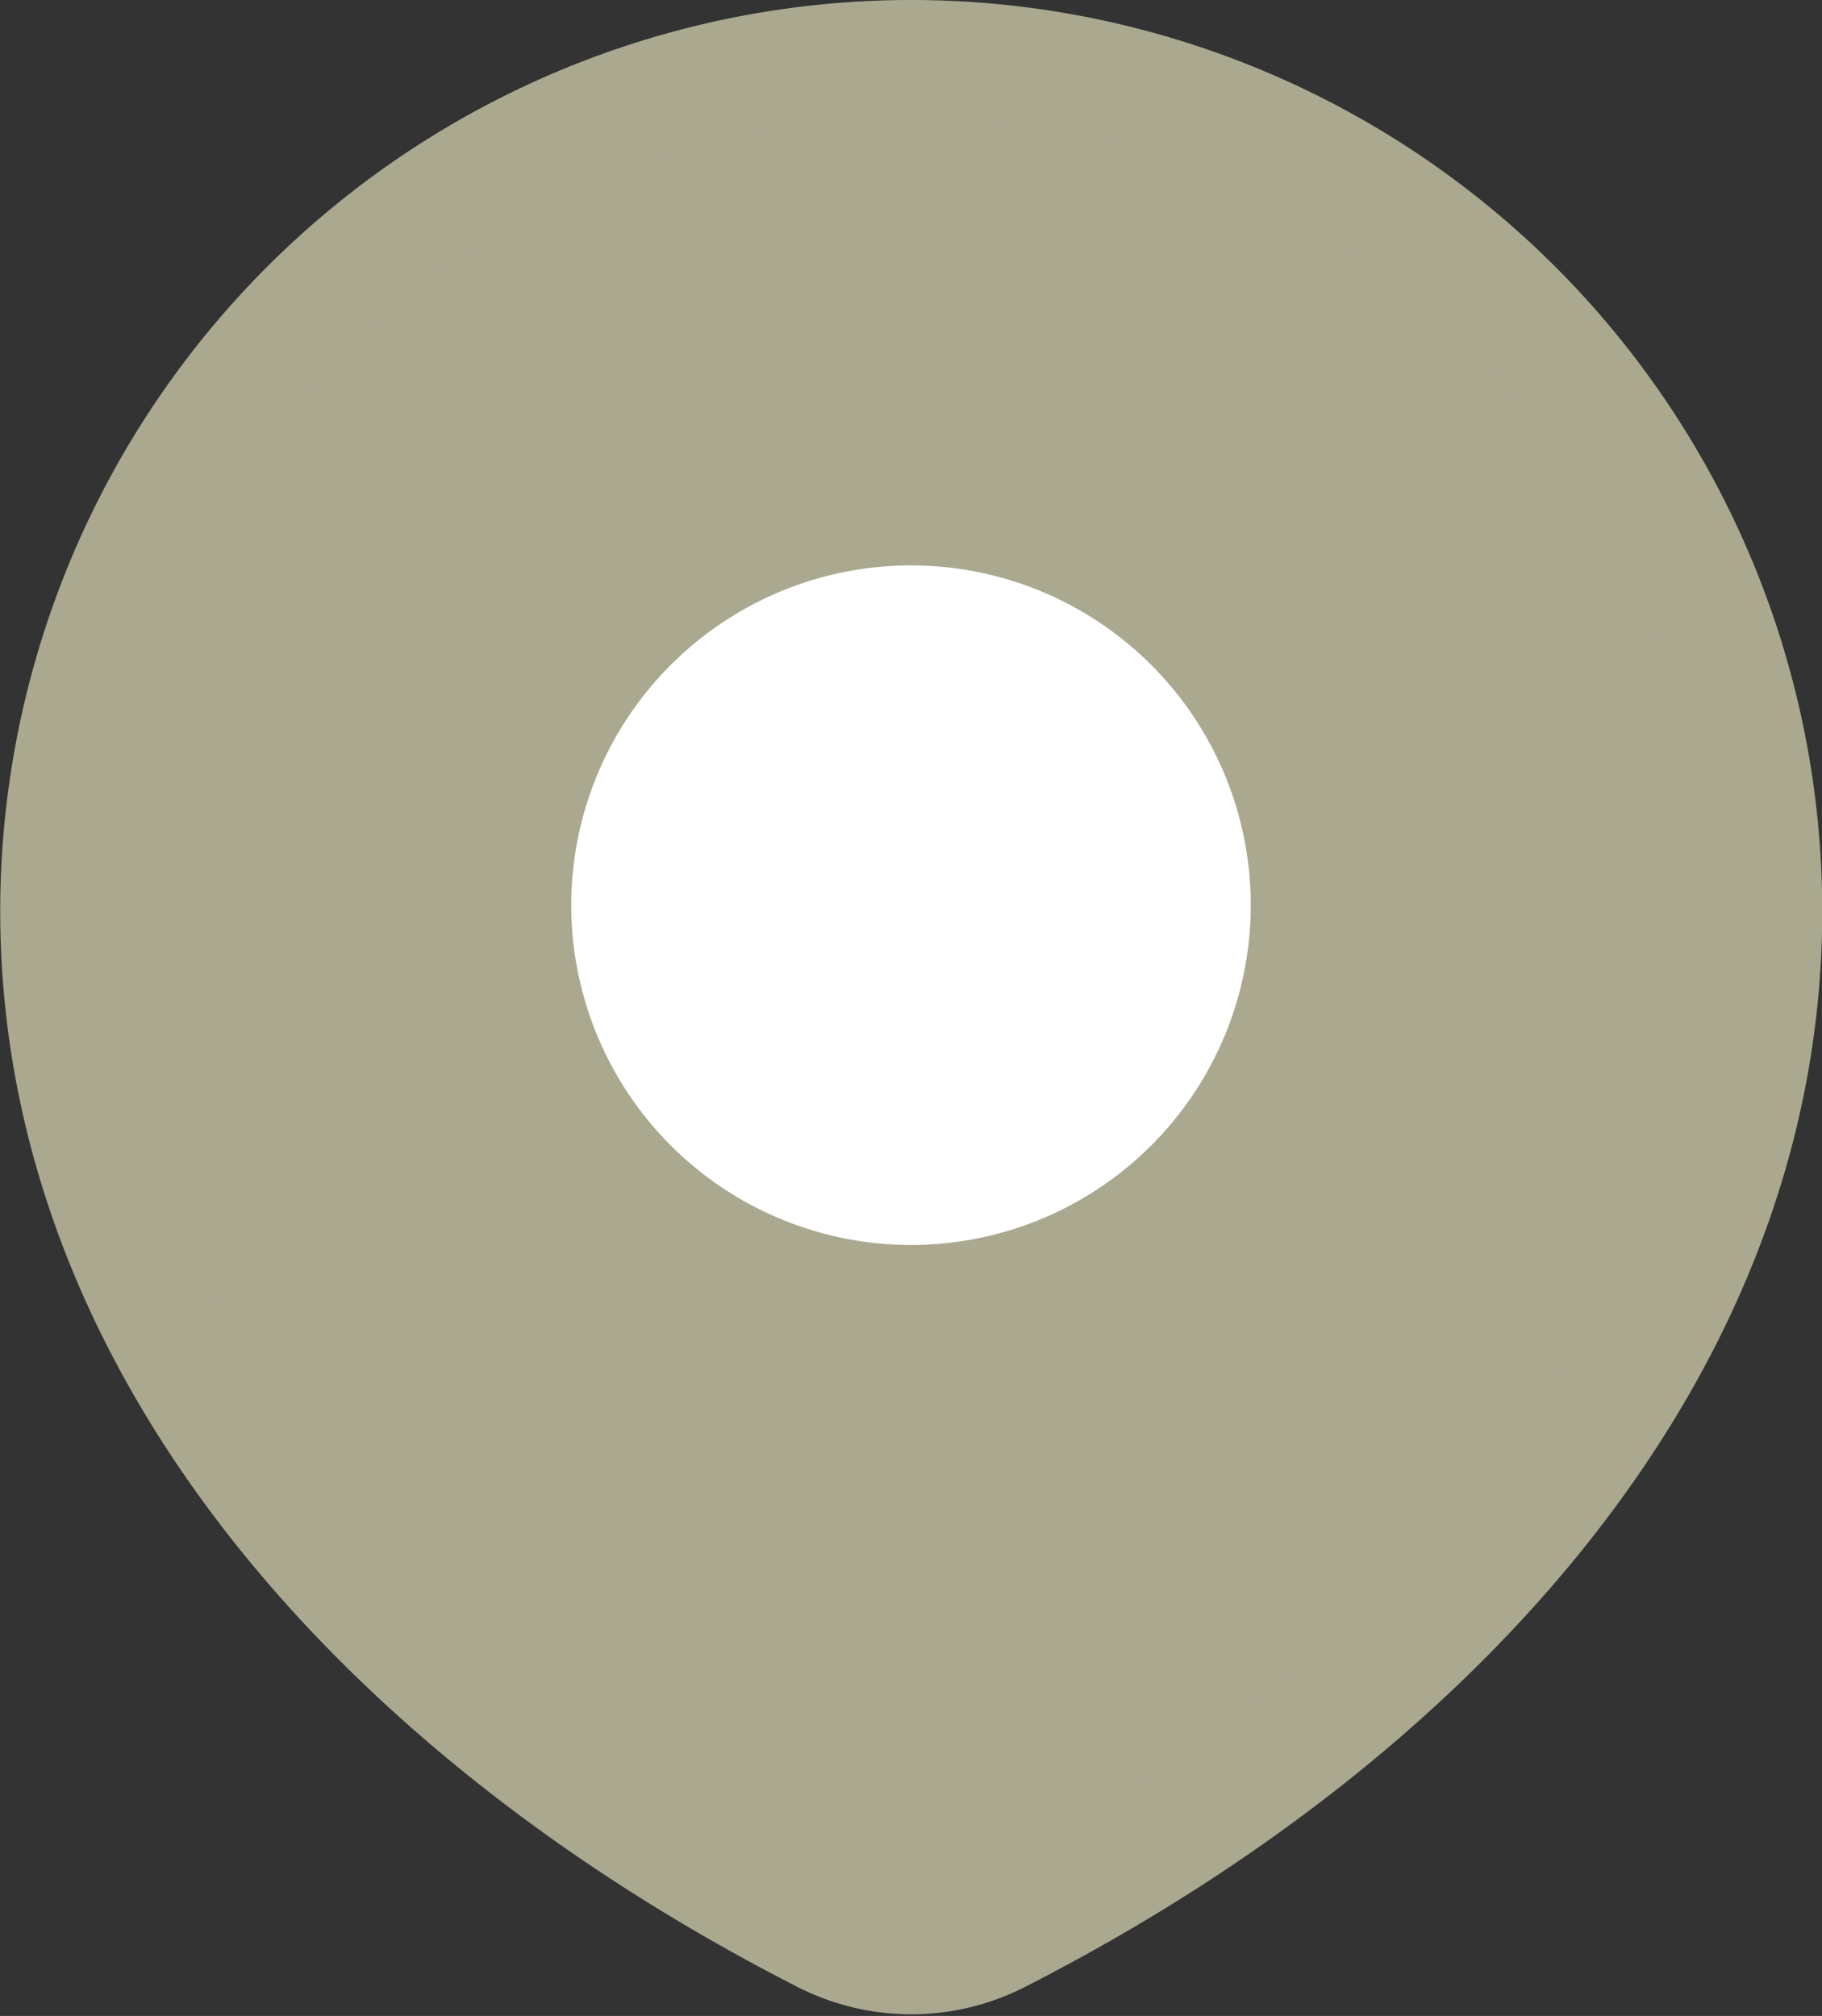 <svg xmlns="http://www.w3.org/2000/svg" width="23.274" height="25.75" viewBox="0 0 23.274 25.75">
    <rect x="0" y="0" width="23.274" height="25.75" fill="#333333" stroke="none"/>
    <g data-name="Grupo 9395">
        <path data-name="Trazado 8515" d="M44 47.962c5.491-2.8 9.777-7.437 9.777-13.075a10.887 10.887 0 0 0-21.774 0c0 5.638 4.286 10.275 9.777 13.075a2.444 2.444 0 0 0 2.22 0z" transform="translate(-31.25 -23.25)" style="stroke-linecap:round;stroke-linejoin:round;stroke-width:1.5px;fill:#aaa990;stroke:#aaa990"/>
        <path data-name="Trazado 8516" d="M79.18 67.59A3.59 3.59 0 1 1 75.59 64a3.59 3.59 0 0 1 3.59 3.59z" transform="translate(-63.953 -56.028)" style="fill:#fff;stroke:#fff;stroke-linecap:round;stroke-linejoin:round;stroke-width:1.5px"/>
    </g>
</svg>
